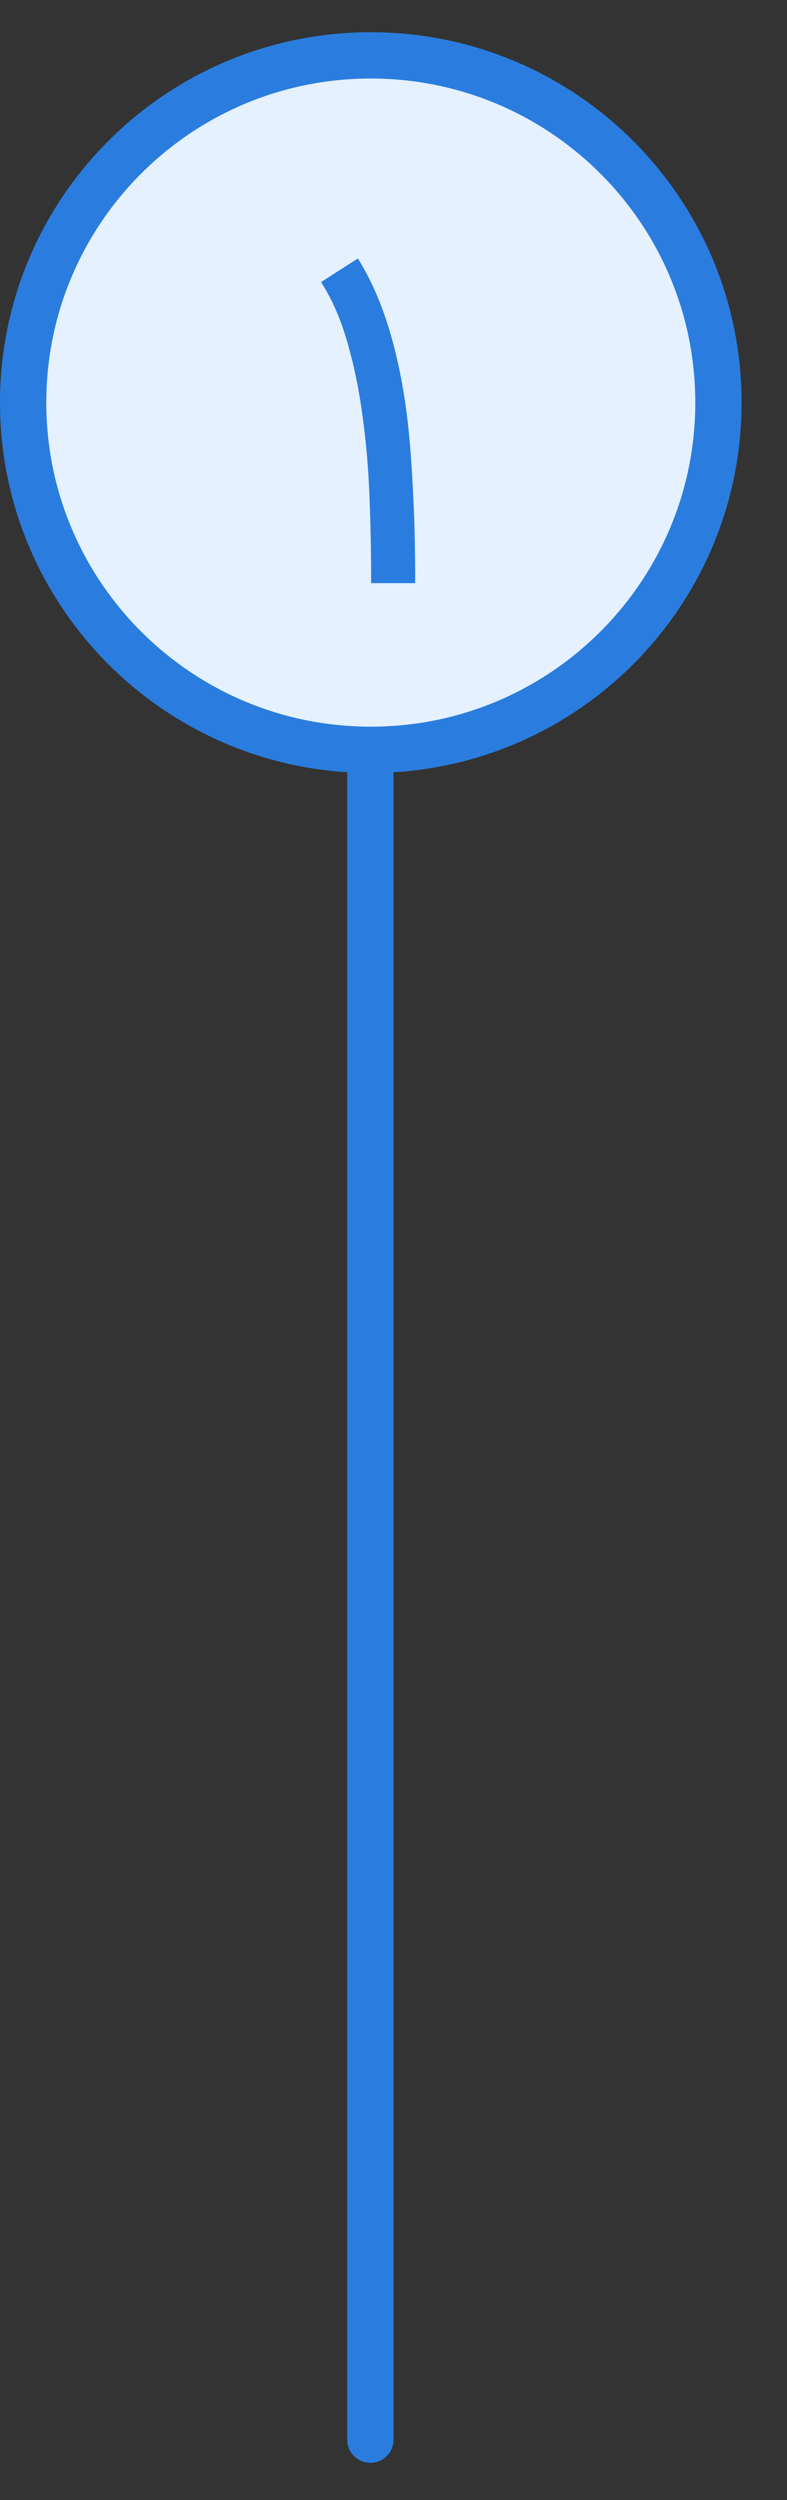 <svg width="17" height="54" viewBox="0 0 17 54" fill="none" xmlns="http://www.w3.org/2000/svg">
<rect x="0" y="0" width="17" height="54" fill="#333333" stroke="none"/>
<path d="M15.519 8.696C15.519 12.837 12.157 16.196 8.009 16.196C3.861 16.196 0.5 12.837 0.5 8.696C0.5 4.554 3.861 1.196 8.009 1.196C12.157 1.196 15.519 4.554 15.519 8.696Z" fill="#E5F1FF" stroke="#2A7DDE"/>
<path d="M8 16.696L8 52.696" stroke="#2A7DDE" stroke-linecap="round" stroke-linejoin="round"/>
<path d="M8.017 12.596C8.017 11.973 8.006 11.356 7.982 10.744C7.959 10.13 7.909 9.541 7.83 8.979C7.755 8.414 7.646 7.886 7.504 7.396C7.365 6.904 7.175 6.469 6.935 6.092L7.73 5.583C7.991 5.998 8.209 6.482 8.382 7.035C8.556 7.586 8.69 8.209 8.782 8.905C8.82 9.204 8.851 9.512 8.874 9.831C8.897 10.15 8.916 10.469 8.93 10.788C8.945 11.104 8.955 11.415 8.961 11.722C8.966 12.027 8.969 12.318 8.969 12.596H8.017Z" fill="#2A7DDE"/>
</svg>
